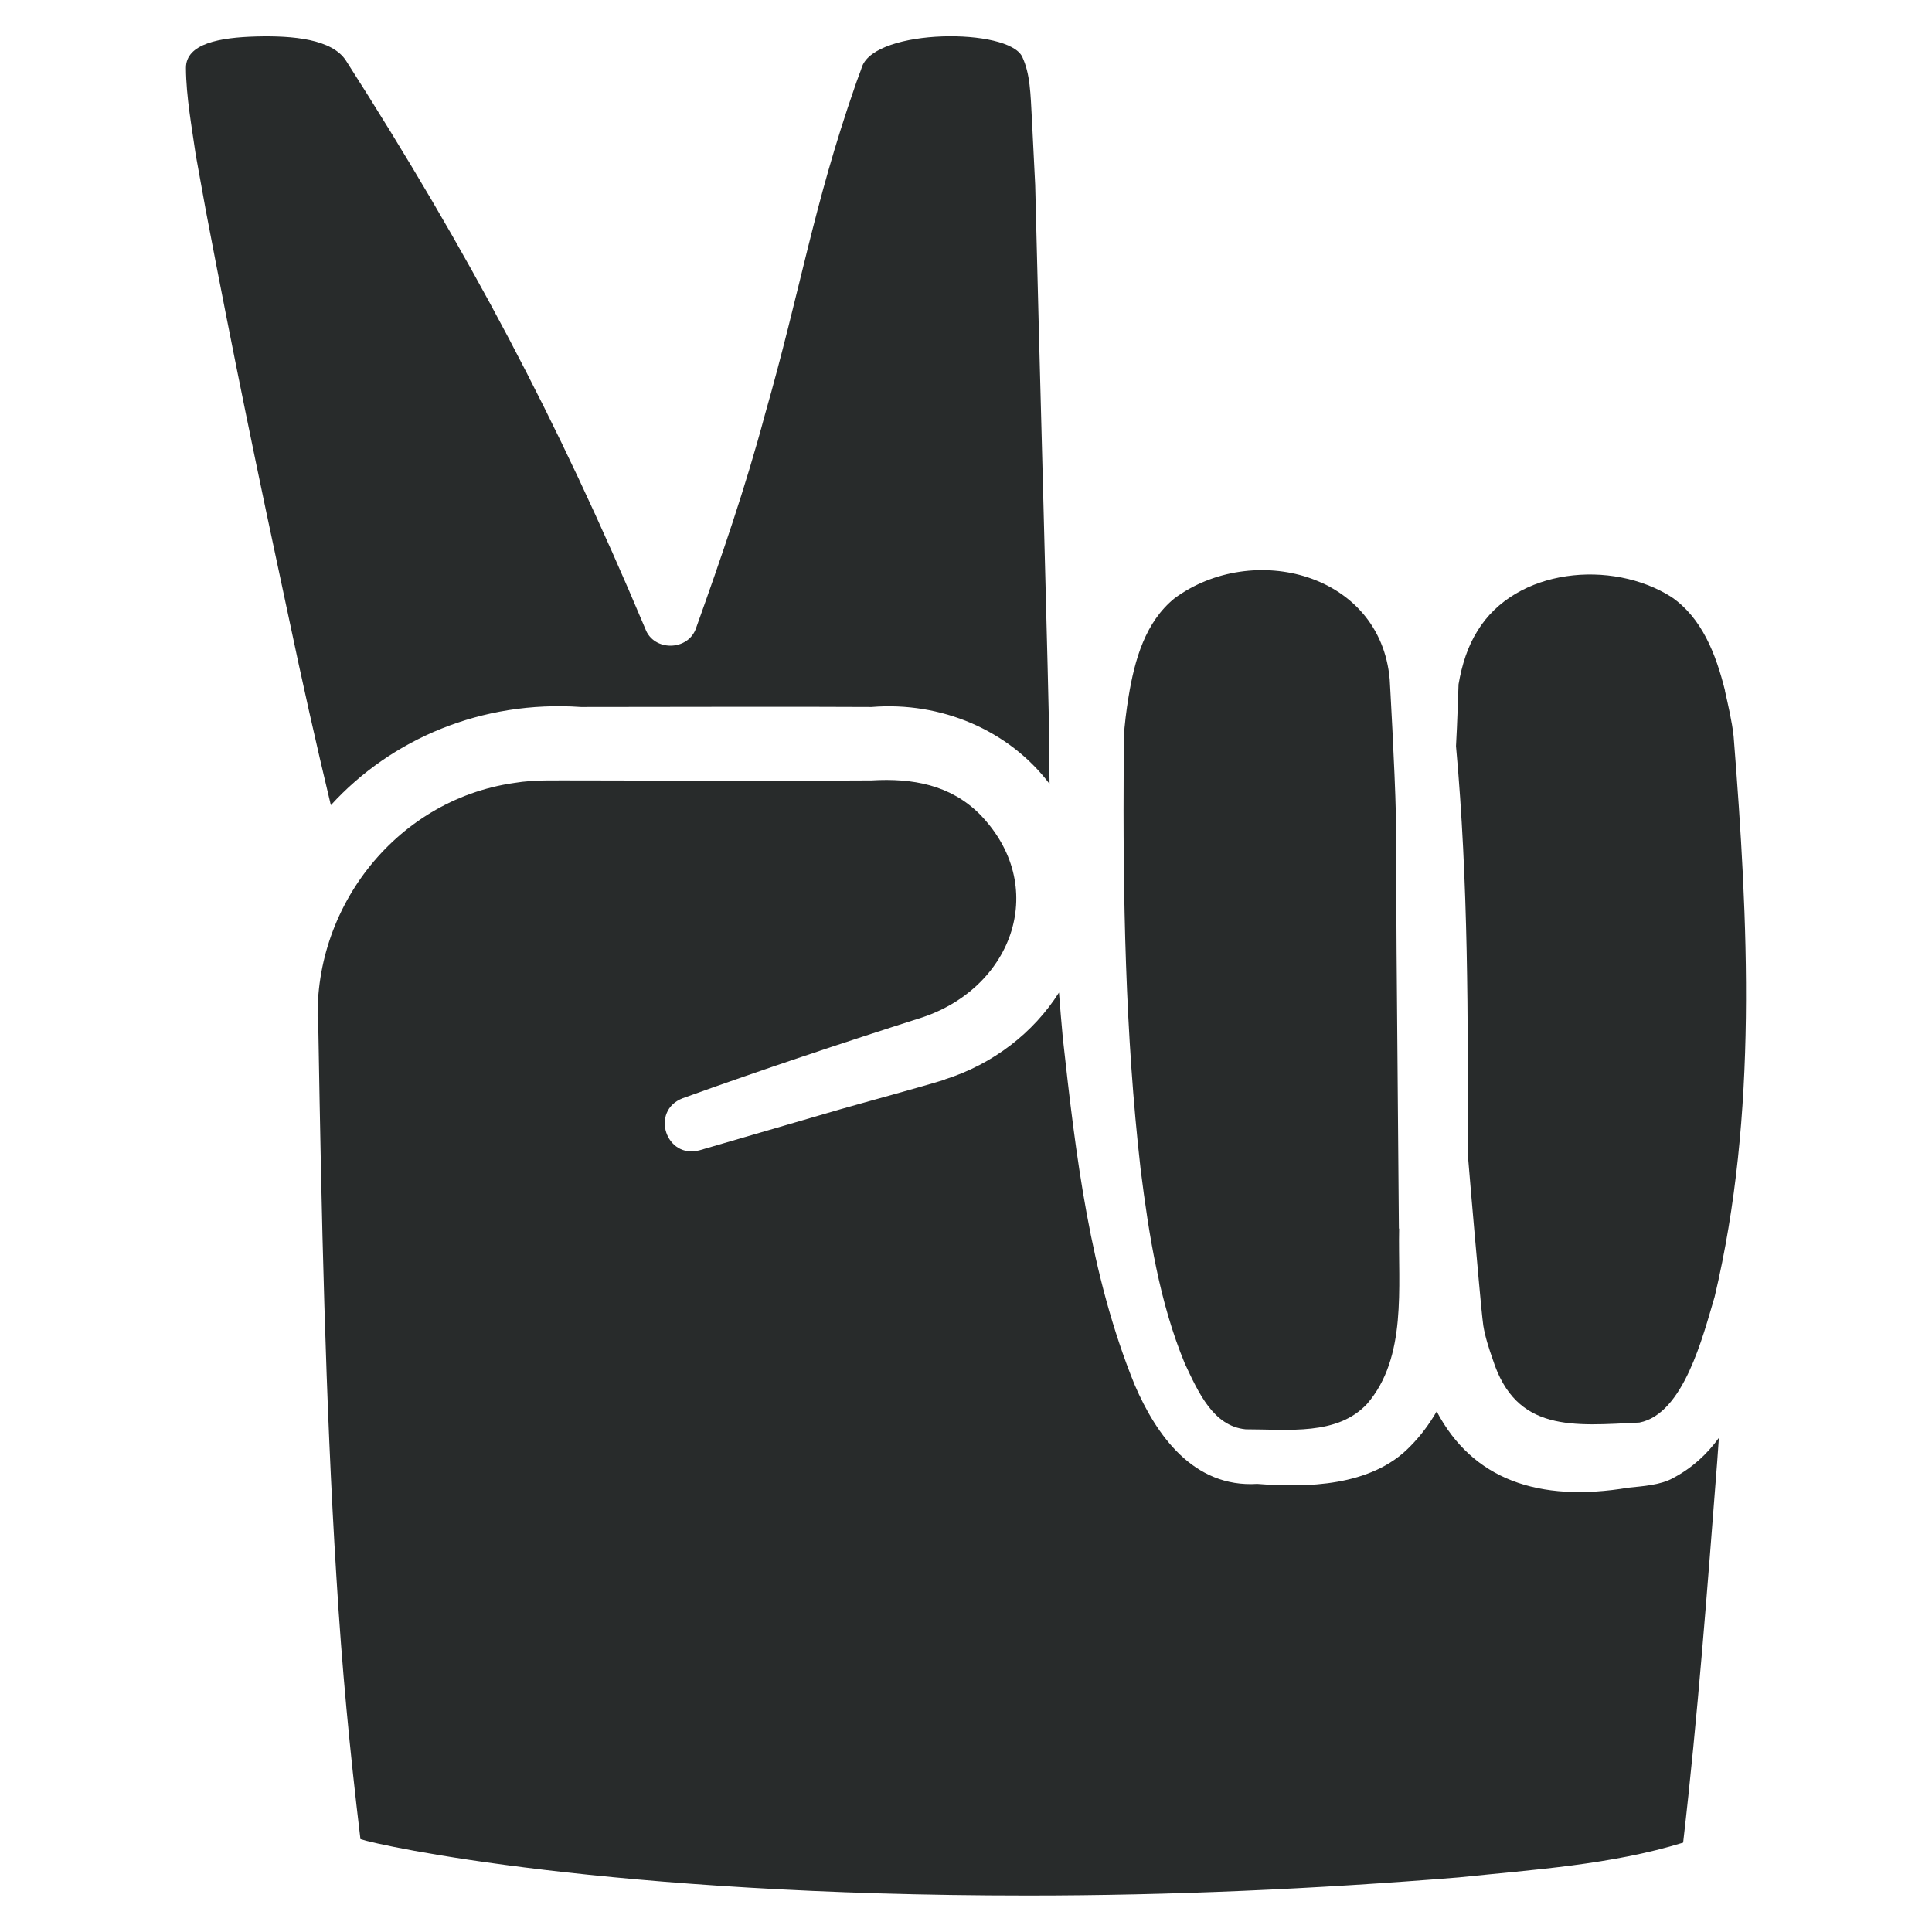 <svg xmlns="http://www.w3.org/2000/svg" id="Layer_1" viewBox="0 0 160 160"><defs><style>.cls-1{fill:#282b2b;}</style></defs><path class="cls-1" d="m85.73,15.32s-.27-5.41-.27-5.41c-.12-2.2-.14-3.77-.8-5.2-1.13-2.42-12.12-2.37-13.27.81-.09.3-.46,1.24-.56,1.56-3.5,10.06-4.53,16.94-7.48,27.25-1.6,6-3.62,11.85-5.7,17.67-.64,1.93-3.52,1.97-4.21.07-7.31-17.39-14.64-31.17-24.78-47.04-1.15-1.8-4.42-2.09-7.43-2.01s-5.84.58-5.83,2.61c.01,2.37.5,5,.81,7.19,0,0,.84,4.64.84,4.64,2.36,12.4,4.22,21.37,6.87,33.72,1.09,5.19,2.25,10.37,3.48,15.5,5.01-5.49,12.51-8.7,20.71-8.13,6.01,0,18.06-.04,24.07,0,5.74-.47,11.37,1.91,14.74,6.37-.01-1.16-.03-2.32-.03-3.48.03-1.59-.91-35.38-1.16-46.11Z"></path><path class="cls-1" d="m140.45,152.26s0,0,0,0c0,0,0,0,0,0Z"></path><path class="cls-1" d="m78.25,89.41c-2.04.63-6.69,1.89-8.78,2.49,0,0-11.53,3.36-11.53,3.36-2.79.76-4.12-3.27-1.4-4.31,6.4-2.31,13.39-4.64,19.89-6.71,7.52-2.55,10.47-10.91,4.7-16.82-2.43-2.42-5.55-2.99-8.95-2.79-5.99.05-18.08.02-24.07,0-1.82.02-3.75-.09-5.53.21-9.97,1.43-17.05,10.75-16.21,20.74.25,14.7.57,30.36,1.49,45.01.46,7.59,1.09,14.21,1.99,21.72,1.69.56,20.53,4.67,55.25,4.67,11.94,0,23.83-.54,35.7-1.5,6.22-.65,12.62-1.04,18.59-2.88,1.21-10.43,2-20.99,2.82-31.54.05-.66.09-1.32.14-1.98-.98,1.35-2.22,2.5-3.82,3.34-1.03.57-2.5.66-3.65.78-7.5,1.26-12.94-.7-15.9-6.31-.6,1.03-1.32,2.02-2.23,2.93-3.21,3.3-8.56,3.39-12.63,3.07-5.28.33-8.36-4.03-10.15-8.2-3.73-9.16-4.89-19.11-5.95-28.71-.12-1.26-.22-2.52-.32-3.78-2.1,3.31-5.44,5.92-9.45,7.19Z"></path><path class="cls-1" d="m142.86,57.2c-.76-3.05-1.92-6.03-4.44-7.76-4.93-3.13-12.9-2.4-16.07,2.82-.8,1.27-1.28,2.78-1.56,4.41,0,0-.11,3.41-.21,5.12,1.03,11.26.99,22.53.98,33.84.18,2.18.37,4.36.56,6.53.13,1.37.54,6.31.72,7.62.15.93.47,1.91.78,2.79,1.93,6.08,6.69,5.5,12.15,5.24,3.66-.71,5.25-7.13,6.23-10.42,3.58-15.13,2.79-31.03,1.57-46.42-.14-1.26-.45-2.55-.72-3.77Z"></path><path class="cls-1" d="m115.85,101.74l-.19-22.85-.06-11.4c-.08-3.76-.51-11.23-.51-11.23-.78-8.82-11.36-11.46-17.81-6.72-2.42,1.96-3.31,5.06-3.82,8.18-.18,1.1-.33,2.29-.4,3.43v.35s0,1.41,0,1.41c-.07,11.3.12,22.68,1.4,33.91.69,5.5,1.56,11.02,3.66,16.1,1.12,2.39,2.36,5.19,5.04,5.45,3.54,0,7.58.54,10.05-2.1,3.34-3.85,2.56-9.71,2.66-14.52Z"></path></svg>